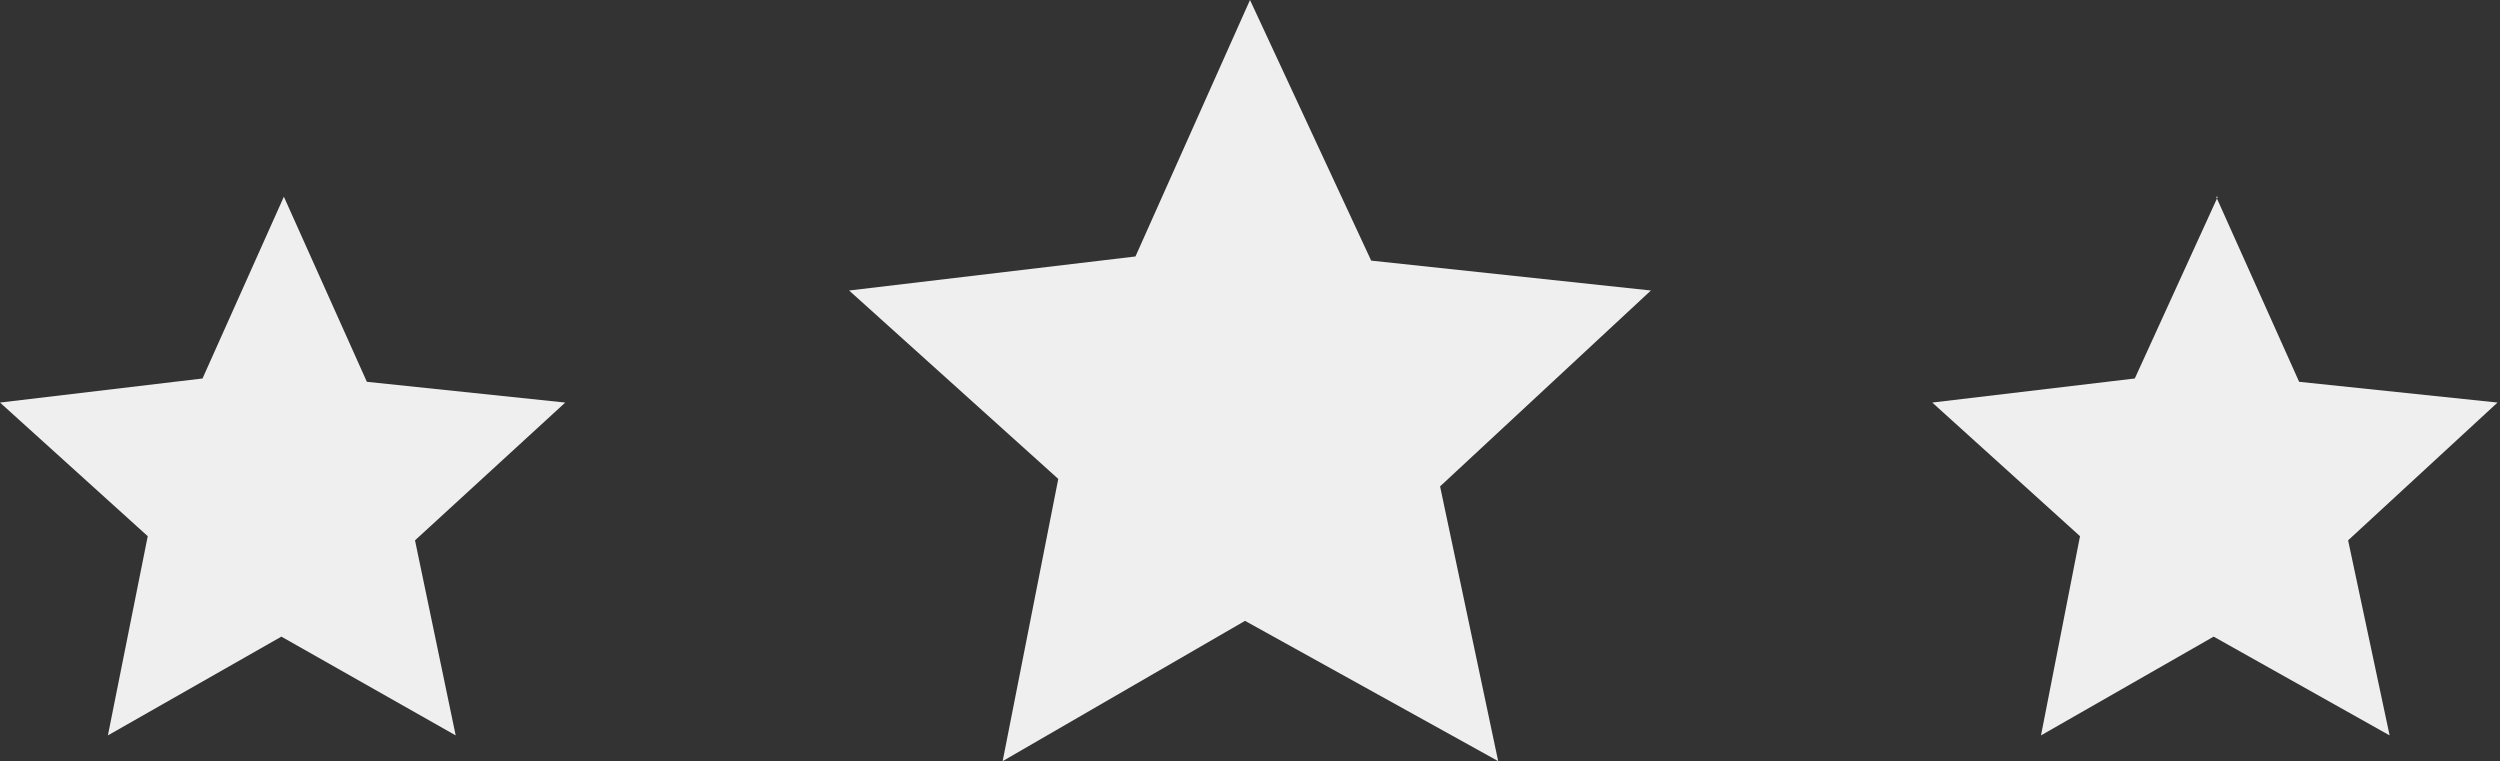 <svg xmlns="http://www.w3.org/2000/svg" viewBox="0 0 30.12 9.17"><rect x="0" y="0" width="30.12" height="9.17" fill="#333333" stroke="none"/><defs><style>.cls-1{fill:#efefef;fill-rule:evenodd;}</style></defs><g id="Camada_2" data-name="Camada 2"><g id="Camada_1-2" data-name="Camada 1"><path class="cls-1" d="M15.06,0l1.46,3.14,3.37.36L17.35,5.86l.7,3.31L15,7.48,12.08,9.17l.67-3.4L10.23,3.5l3.45-.41L15.06,0ZM26.7,2.37l1,2.23,2.39.25-1.8,1.66.5,2.35L26.67,7.67,24.59,8.86l.47-2.4L23.28,4.85l2.44-.29,1-2.19Zm-23.28,0,1,2.23,2.39.25L5,6.51l.49,2.35L3.39,7.67,1.3,8.86l.48-2.4L0,4.85l2.44-.29Z"/></g></g></svg>